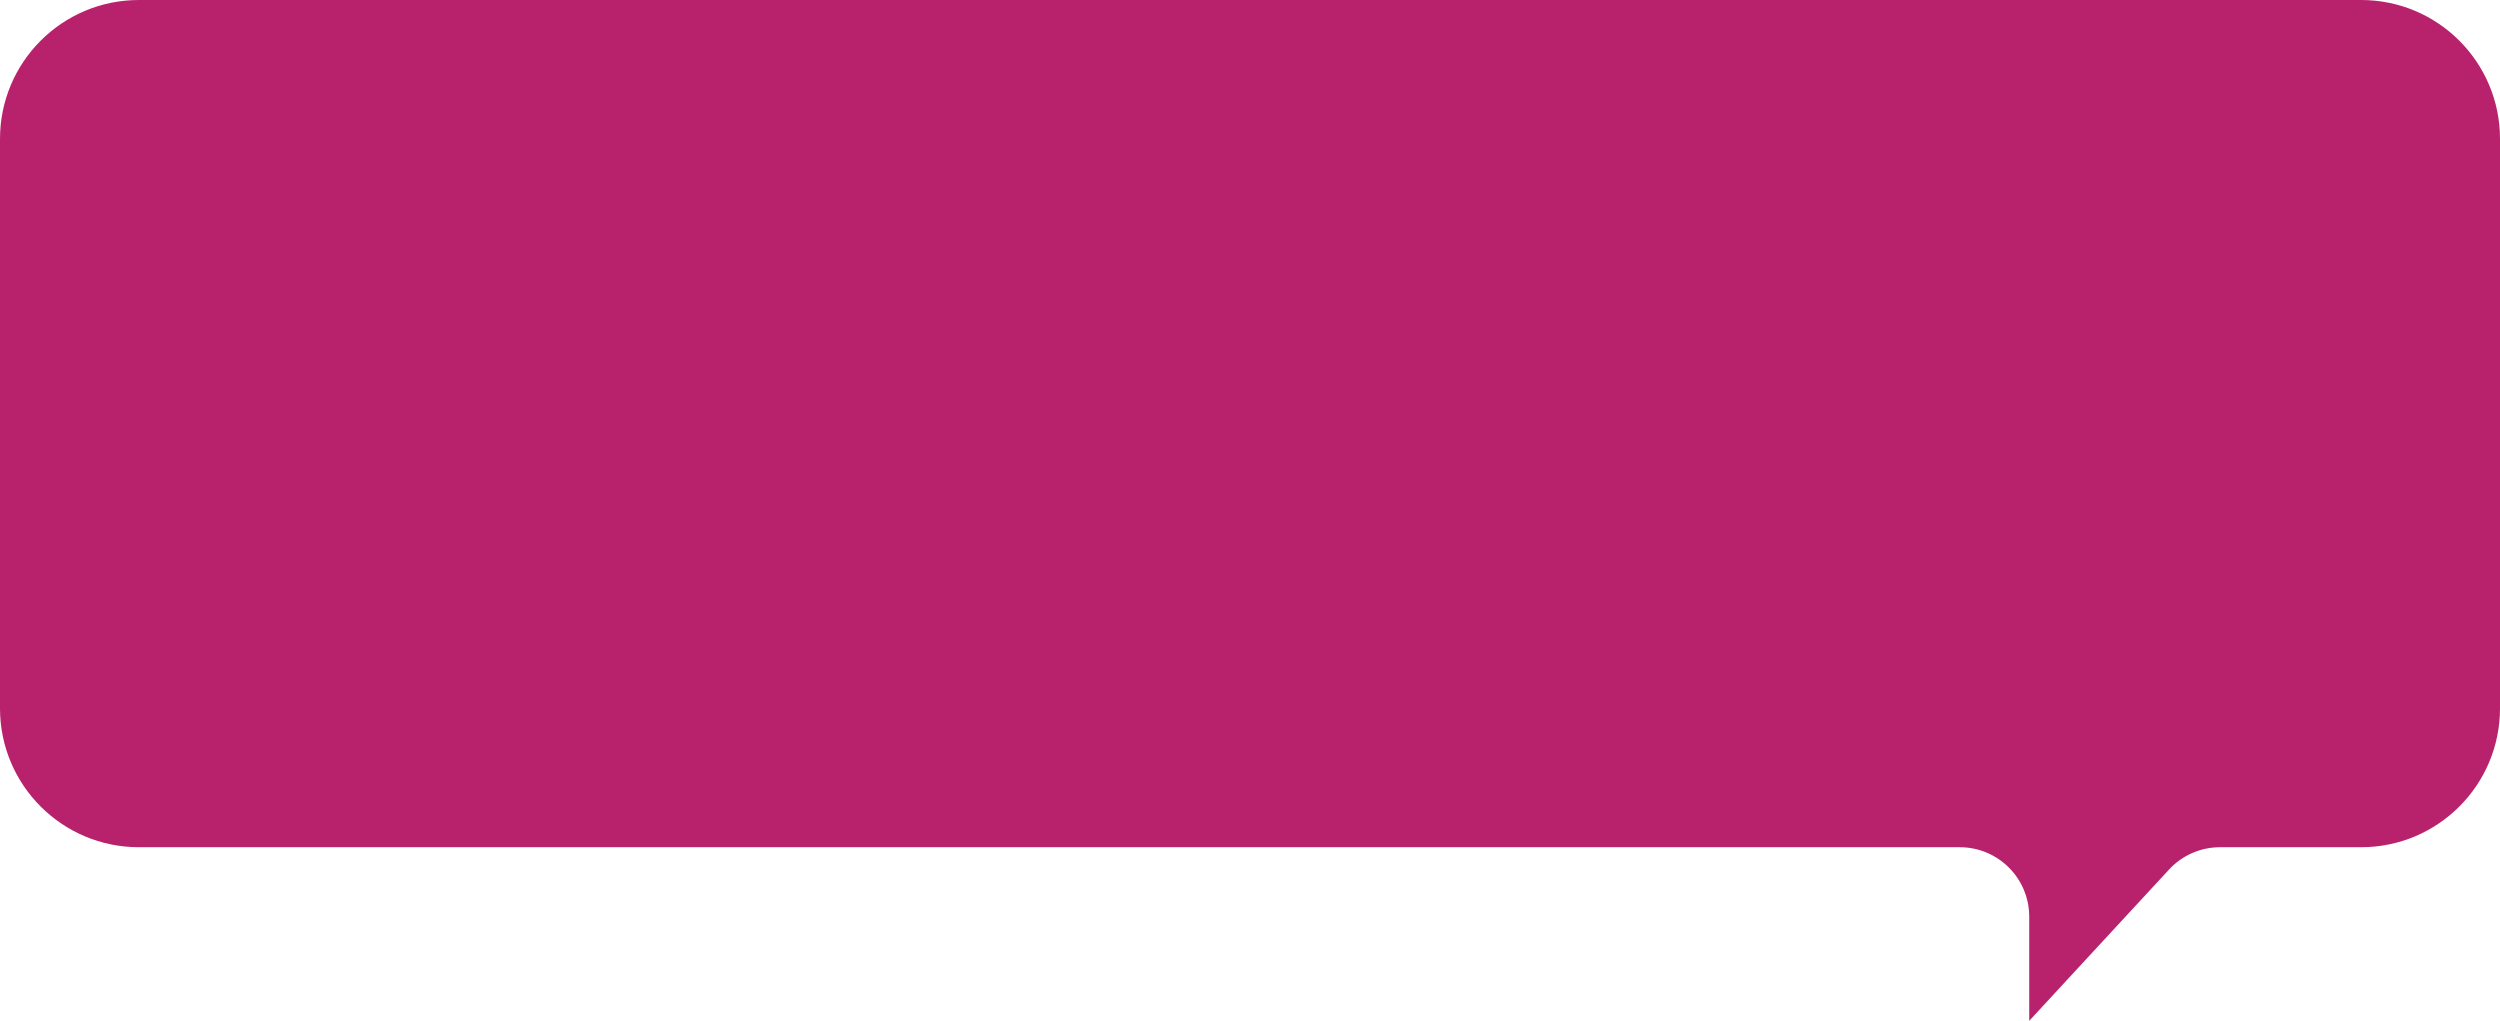 <?xml version="1.0" encoding="UTF-8"?> <svg xmlns="http://www.w3.org/2000/svg" width="360" height="147" viewBox="0 0 360 147" fill="none"> <path d="M0 20C0 8.954 8.954 0 20 0H340C351.046 0 360 8.954 360 20V102C360 113.046 351.046 122 340 122H319.685C316.896 122 314.234 123.165 312.341 125.213L292.207 147V132C292.207 126.477 287.73 122 282.207 122H20C8.954 122 0 113.046 0 102V20Z" fill="#B8226C"></path> </svg> 